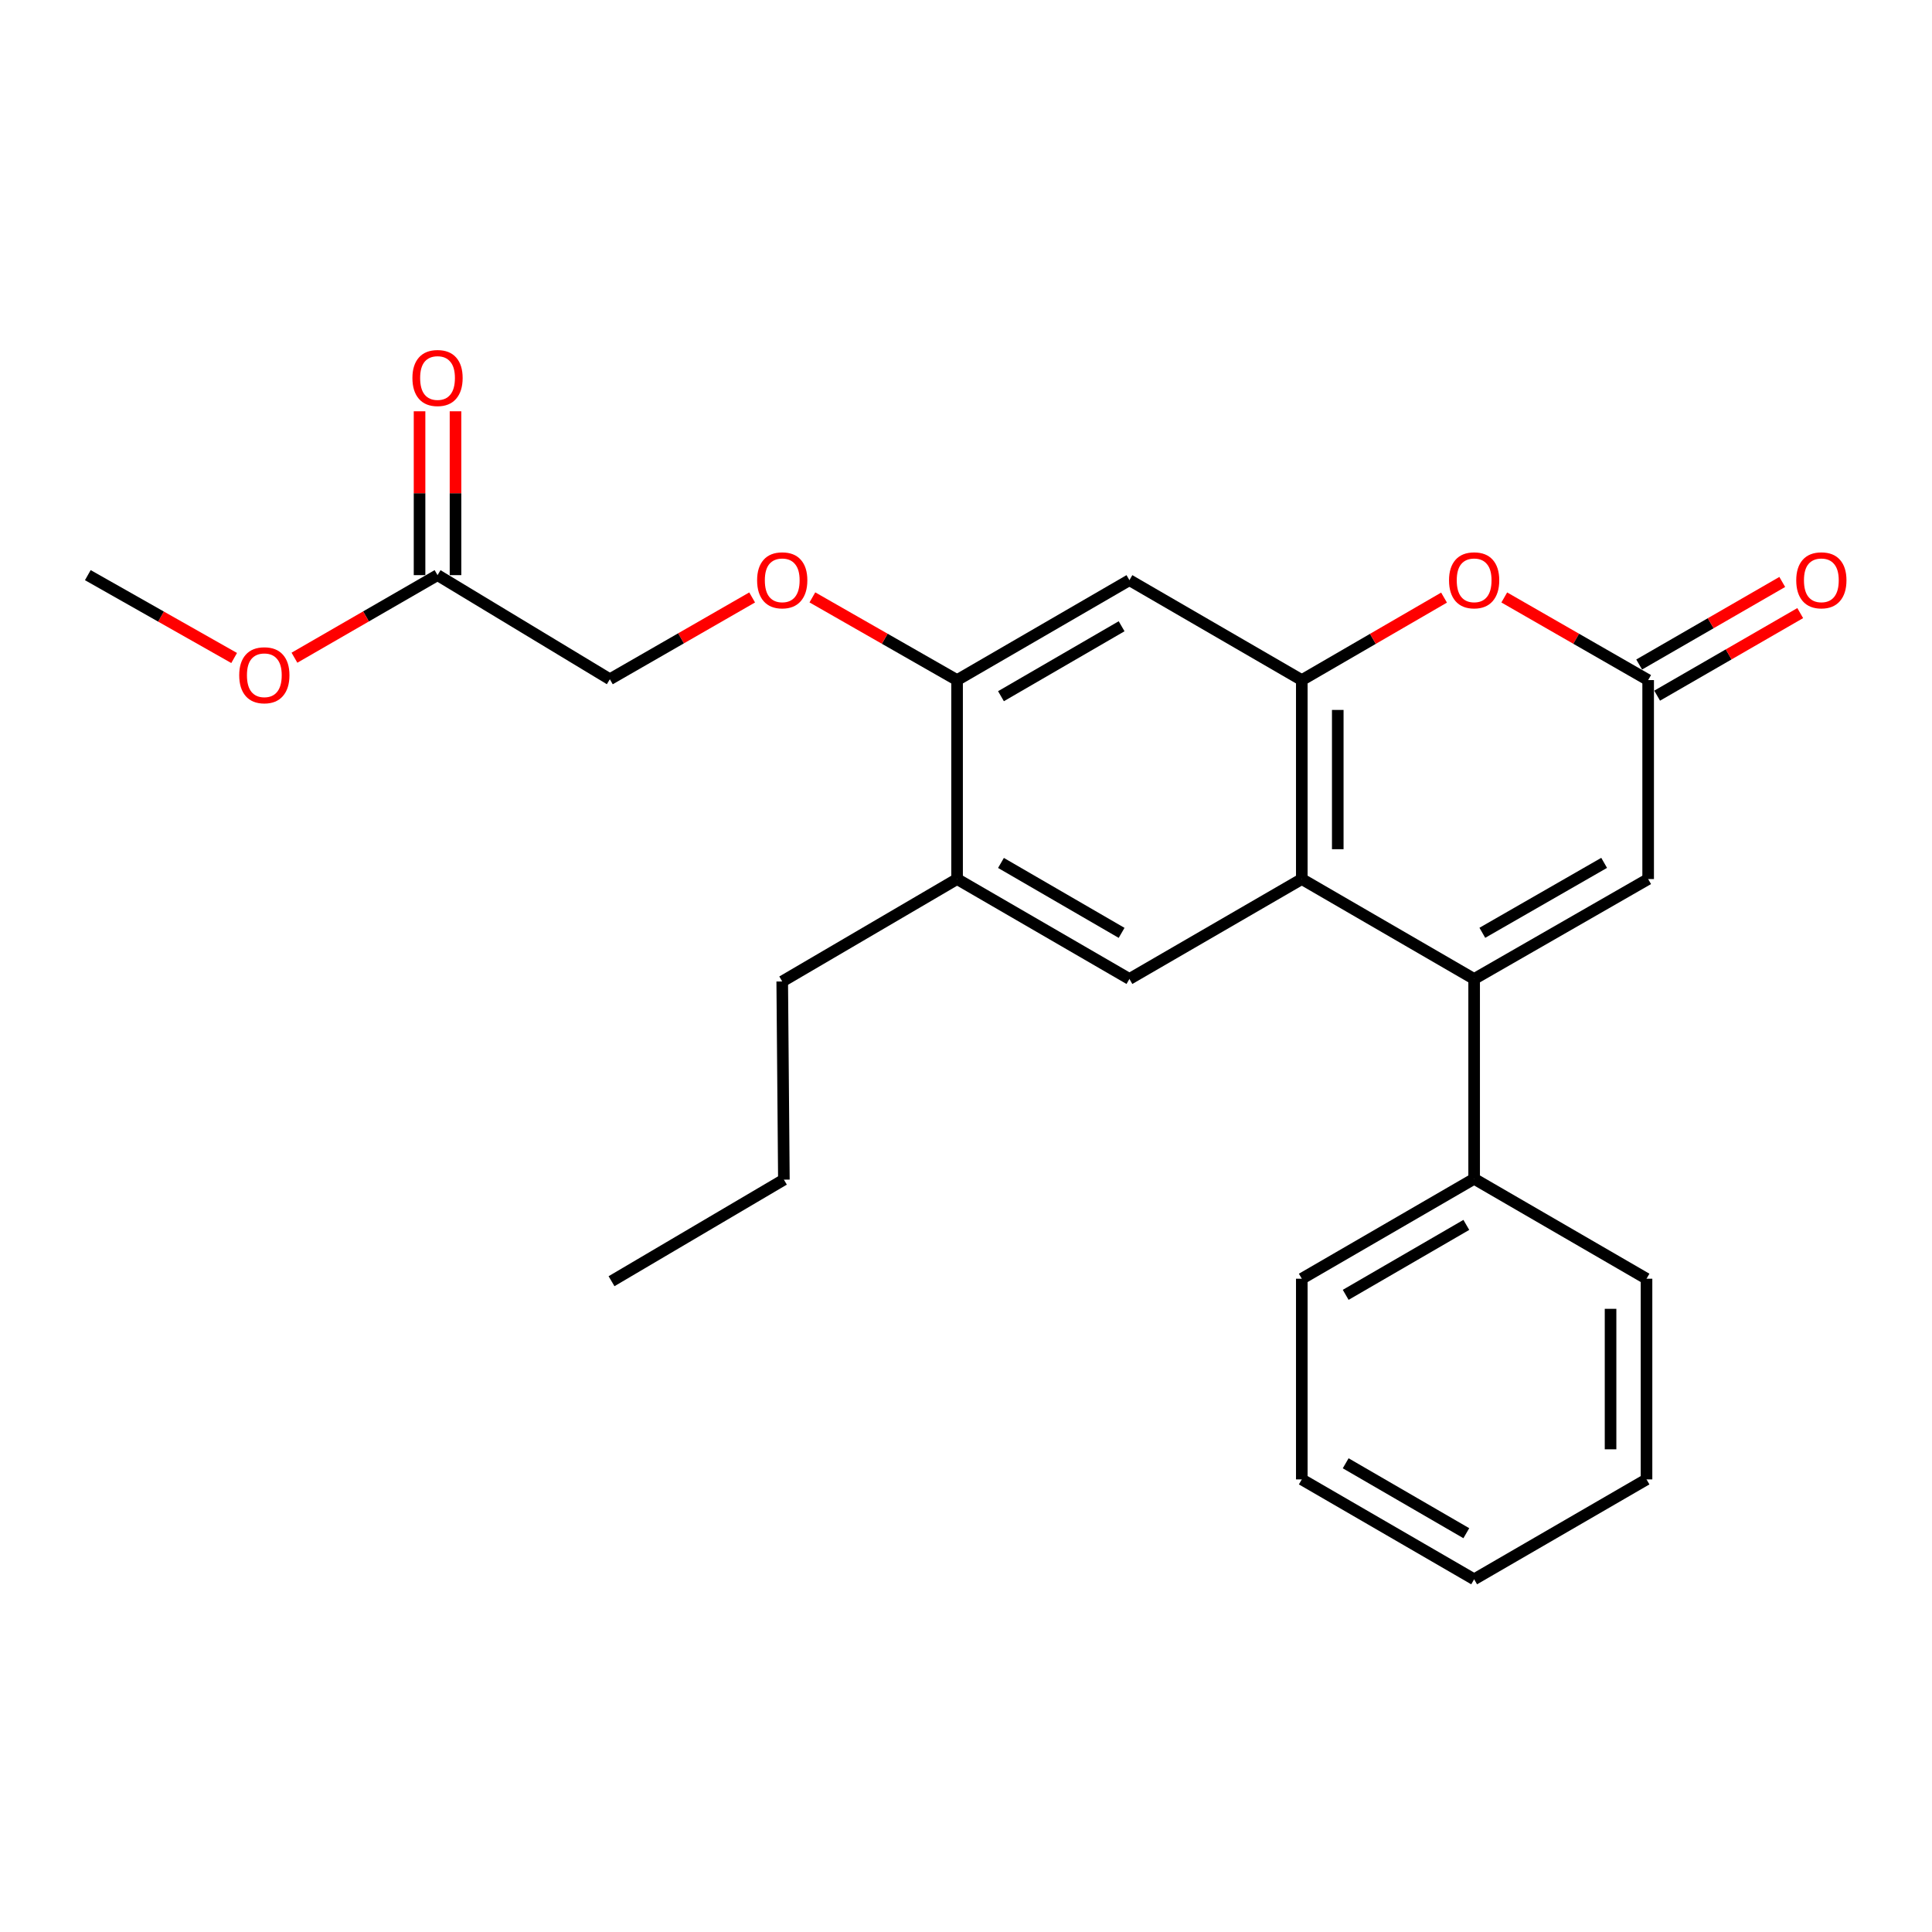<?xml version='1.0' encoding='iso-8859-1'?>
<svg version='1.1' baseProfile='full'
              xmlns='http://www.w3.org/2000/svg'
                      xmlns:rdkit='http://www.rdkit.org/xml'
                      xmlns:xlink='http://www.w3.org/1999/xlink'
                  xml:space='preserve'
width='1000px' height='1000px' viewBox='0 0 1000 1000'>
<!-- END OF HEADER -->
<rect style='opacity:1.0;fill:#FFFFFF;stroke:none' width='1000' height='1000' x='0' y='0'> </rect>
<path class='bond-0' d='M 763.012,506.715 L 673.809,454.999' style='fill:none;fill-rule:evenodd;stroke:#000000;stroke-width:6px;stroke-linecap:butt;stroke-linejoin:miter;stroke-opacity:1' />
<path class='bond-4' d='M 763.012,506.715 L 853.082,454.999' style='fill:none;fill-rule:evenodd;stroke:#000000;stroke-width:6px;stroke-linecap:butt;stroke-linejoin:miter;stroke-opacity:1' />
<path class='bond-4' d='M 767.254,482.815 L 830.303,446.614' style='fill:none;fill-rule:evenodd;stroke:#000000;stroke-width:6px;stroke-linecap:butt;stroke-linejoin:miter;stroke-opacity:1' />
<path class='bond-10' d='M 763.012,506.715 L 763.012,610.146' style='fill:none;fill-rule:evenodd;stroke:#000000;stroke-width:6px;stroke-linecap:butt;stroke-linejoin:miter;stroke-opacity:1' />
<path class='bond-1' d='M 673.809,454.999 L 673.809,352.012' style='fill:none;fill-rule:evenodd;stroke:#000000;stroke-width:6px;stroke-linecap:butt;stroke-linejoin:miter;stroke-opacity:1' />
<path class='bond-1' d='M 692.423,439.551 L 692.423,367.46' style='fill:none;fill-rule:evenodd;stroke:#000000;stroke-width:6px;stroke-linecap:butt;stroke-linejoin:miter;stroke-opacity:1' />
<path class='bond-5' d='M 673.809,454.999 L 584.587,506.715' style='fill:none;fill-rule:evenodd;stroke:#000000;stroke-width:6px;stroke-linecap:butt;stroke-linejoin:miter;stroke-opacity:1' />
<path class='bond-6' d='M 673.809,352.012 L 584.587,300.286' style='fill:none;fill-rule:evenodd;stroke:#000000;stroke-width:6px;stroke-linecap:butt;stroke-linejoin:miter;stroke-opacity:1' />
<path class='bond-25' d='M 673.809,352.012 L 710.622,330.666' style='fill:none;fill-rule:evenodd;stroke:#000000;stroke-width:6px;stroke-linecap:butt;stroke-linejoin:miter;stroke-opacity:1' />
<path class='bond-25' d='M 710.622,330.666 L 747.434,309.319' style='fill:none;fill-rule:evenodd;stroke:#FF0000;stroke-width:6px;stroke-linecap:butt;stroke-linejoin:miter;stroke-opacity:1' />
<path class='bond-2' d='M 778.608,309.243 L 815.845,330.628' style='fill:none;fill-rule:evenodd;stroke:#FF0000;stroke-width:6px;stroke-linecap:butt;stroke-linejoin:miter;stroke-opacity:1' />
<path class='bond-2' d='M 815.845,330.628 L 853.082,352.012' style='fill:none;fill-rule:evenodd;stroke:#000000;stroke-width:6px;stroke-linecap:butt;stroke-linejoin:miter;stroke-opacity:1' />
<path class='bond-3' d='M 853.082,352.012 L 853.082,454.999' style='fill:none;fill-rule:evenodd;stroke:#000000;stroke-width:6px;stroke-linecap:butt;stroke-linejoin:miter;stroke-opacity:1' />
<path class='bond-12' d='M 857.734,360.074 L 894.763,338.708' style='fill:none;fill-rule:evenodd;stroke:#000000;stroke-width:6px;stroke-linecap:butt;stroke-linejoin:miter;stroke-opacity:1' />
<path class='bond-12' d='M 894.763,338.708 L 931.793,317.341' style='fill:none;fill-rule:evenodd;stroke:#FF0000;stroke-width:6px;stroke-linecap:butt;stroke-linejoin:miter;stroke-opacity:1' />
<path class='bond-12' d='M 848.431,343.951 L 885.461,322.585' style='fill:none;fill-rule:evenodd;stroke:#000000;stroke-width:6px;stroke-linecap:butt;stroke-linejoin:miter;stroke-opacity:1' />
<path class='bond-12' d='M 885.461,322.585 L 922.49,301.219' style='fill:none;fill-rule:evenodd;stroke:#FF0000;stroke-width:6px;stroke-linecap:butt;stroke-linejoin:miter;stroke-opacity:1' />
<path class='bond-8' d='M 584.587,506.715 L 495.385,454.999' style='fill:none;fill-rule:evenodd;stroke:#000000;stroke-width:6px;stroke-linecap:butt;stroke-linejoin:miter;stroke-opacity:1' />
<path class='bond-8' d='M 580.542,482.854 L 518.101,446.653' style='fill:none;fill-rule:evenodd;stroke:#000000;stroke-width:6px;stroke-linecap:butt;stroke-linejoin:miter;stroke-opacity:1' />
<path class='bond-27' d='M 584.587,300.286 L 495.385,352.012' style='fill:none;fill-rule:evenodd;stroke:#000000;stroke-width:6px;stroke-linecap:butt;stroke-linejoin:miter;stroke-opacity:1' />
<path class='bond-27' d='M 580.544,324.148 L 518.102,360.356' style='fill:none;fill-rule:evenodd;stroke:#000000;stroke-width:6px;stroke-linecap:butt;stroke-linejoin:miter;stroke-opacity:1' />
<path class='bond-7' d='M 495.385,352.012 L 495.385,454.999' style='fill:none;fill-rule:evenodd;stroke:#000000;stroke-width:6px;stroke-linecap:butt;stroke-linejoin:miter;stroke-opacity:1' />
<path class='bond-11' d='M 495.385,352.012 L 457.935,330.609' style='fill:none;fill-rule:evenodd;stroke:#000000;stroke-width:6px;stroke-linecap:butt;stroke-linejoin:miter;stroke-opacity:1' />
<path class='bond-11' d='M 457.935,330.609 L 420.486,309.206' style='fill:none;fill-rule:evenodd;stroke:#FF0000;stroke-width:6px;stroke-linecap:butt;stroke-linejoin:miter;stroke-opacity:1' />
<path class='bond-16' d='M 495.385,454.999 L 404.879,508.007' style='fill:none;fill-rule:evenodd;stroke:#000000;stroke-width:6px;stroke-linecap:butt;stroke-linejoin:miter;stroke-opacity:1' />
<path class='bond-9' d='M 226.465,297.691 L 315.657,351.578' style='fill:none;fill-rule:evenodd;stroke:#000000;stroke-width:6px;stroke-linecap:butt;stroke-linejoin:miter;stroke-opacity:1' />
<path class='bond-13' d='M 235.772,297.691 L 235.772,255.288' style='fill:none;fill-rule:evenodd;stroke:#000000;stroke-width:6px;stroke-linecap:butt;stroke-linejoin:miter;stroke-opacity:1' />
<path class='bond-13' d='M 235.772,255.288 L 235.772,212.885' style='fill:none;fill-rule:evenodd;stroke:#FF0000;stroke-width:6px;stroke-linecap:butt;stroke-linejoin:miter;stroke-opacity:1' />
<path class='bond-13' d='M 217.158,297.691 L 217.158,255.288' style='fill:none;fill-rule:evenodd;stroke:#000000;stroke-width:6px;stroke-linecap:butt;stroke-linejoin:miter;stroke-opacity:1' />
<path class='bond-13' d='M 217.158,255.288 L 217.158,212.885' style='fill:none;fill-rule:evenodd;stroke:#FF0000;stroke-width:6px;stroke-linecap:butt;stroke-linejoin:miter;stroke-opacity:1' />
<path class='bond-15' d='M 226.465,297.691 L 189.435,319.061' style='fill:none;fill-rule:evenodd;stroke:#000000;stroke-width:6px;stroke-linecap:butt;stroke-linejoin:miter;stroke-opacity:1' />
<path class='bond-15' d='M 189.435,319.061 L 152.406,340.431' style='fill:none;fill-rule:evenodd;stroke:#FF0000;stroke-width:6px;stroke-linecap:butt;stroke-linejoin:miter;stroke-opacity:1' />
<path class='bond-17' d='M 763.012,610.146 L 673.809,661.862' style='fill:none;fill-rule:evenodd;stroke:#000000;stroke-width:6px;stroke-linecap:butt;stroke-linejoin:miter;stroke-opacity:1' />
<path class='bond-17' d='M 758.967,634.007 L 696.526,670.208' style='fill:none;fill-rule:evenodd;stroke:#000000;stroke-width:6px;stroke-linecap:butt;stroke-linejoin:miter;stroke-opacity:1' />
<path class='bond-18' d='M 763.012,610.146 L 852.234,661.862' style='fill:none;fill-rule:evenodd;stroke:#000000;stroke-width:6px;stroke-linecap:butt;stroke-linejoin:miter;stroke-opacity:1' />
<path class='bond-14' d='M 389.307,309.239 L 352.482,330.408' style='fill:none;fill-rule:evenodd;stroke:#FF0000;stroke-width:6px;stroke-linecap:butt;stroke-linejoin:miter;stroke-opacity:1' />
<path class='bond-14' d='M 352.482,330.408 L 315.657,351.578' style='fill:none;fill-rule:evenodd;stroke:#000000;stroke-width:6px;stroke-linecap:butt;stroke-linejoin:miter;stroke-opacity:1' />
<path class='bond-19' d='M 121.193,340.579 L 83.324,319.135' style='fill:none;fill-rule:evenodd;stroke:#FF0000;stroke-width:6px;stroke-linecap:butt;stroke-linejoin:miter;stroke-opacity:1' />
<path class='bond-19' d='M 83.324,319.135 L 45.455,297.691' style='fill:none;fill-rule:evenodd;stroke:#000000;stroke-width:6px;stroke-linecap:butt;stroke-linejoin:miter;stroke-opacity:1' />
<path class='bond-20' d='M 404.879,508.007 L 405.738,610.581' style='fill:none;fill-rule:evenodd;stroke:#000000;stroke-width:6px;stroke-linecap:butt;stroke-linejoin:miter;stroke-opacity:1' />
<path class='bond-22' d='M 673.809,661.862 L 673.809,765.738' style='fill:none;fill-rule:evenodd;stroke:#000000;stroke-width:6px;stroke-linecap:butt;stroke-linejoin:miter;stroke-opacity:1' />
<path class='bond-23' d='M 852.234,661.862 L 852.234,765.738' style='fill:none;fill-rule:evenodd;stroke:#000000;stroke-width:6px;stroke-linecap:butt;stroke-linejoin:miter;stroke-opacity:1' />
<path class='bond-23' d='M 833.621,677.443 L 833.621,750.157' style='fill:none;fill-rule:evenodd;stroke:#000000;stroke-width:6px;stroke-linecap:butt;stroke-linejoin:miter;stroke-opacity:1' />
<path class='bond-21' d='M 405.738,610.581 L 316.525,663.155' style='fill:none;fill-rule:evenodd;stroke:#000000;stroke-width:6px;stroke-linecap:butt;stroke-linejoin:miter;stroke-opacity:1' />
<path class='bond-26' d='M 673.809,765.738 L 763.012,817.444' style='fill:none;fill-rule:evenodd;stroke:#000000;stroke-width:6px;stroke-linecap:butt;stroke-linejoin:miter;stroke-opacity:1' />
<path class='bond-26' d='M 696.524,757.39 L 758.966,793.584' style='fill:none;fill-rule:evenodd;stroke:#000000;stroke-width:6px;stroke-linecap:butt;stroke-linejoin:miter;stroke-opacity:1' />
<path class='bond-24' d='M 852.234,765.738 L 763.012,817.444' style='fill:none;fill-rule:evenodd;stroke:#000000;stroke-width:6px;stroke-linecap:butt;stroke-linejoin:miter;stroke-opacity:1' />
<path  class='atom-3' d='M 750.012 300.366
Q 750.012 293.566, 753.372 289.766
Q 756.732 285.966, 763.012 285.966
Q 769.292 285.966, 772.652 289.766
Q 776.012 293.566, 776.012 300.366
Q 776.012 307.246, 772.612 311.166
Q 769.212 315.046, 763.012 315.046
Q 756.772 315.046, 753.372 311.166
Q 750.012 307.286, 750.012 300.366
M 763.012 311.846
Q 767.332 311.846, 769.652 308.966
Q 772.012 306.046, 772.012 300.366
Q 772.012 294.806, 769.652 292.006
Q 767.332 289.166, 763.012 289.166
Q 758.692 289.166, 756.332 291.966
Q 754.012 294.766, 754.012 300.366
Q 754.012 306.086, 756.332 308.966
Q 758.692 311.846, 763.012 311.846
' fill='#FF0000'/>
<path  class='atom-12' d='M 391.879 300.366
Q 391.879 293.566, 395.239 289.766
Q 398.599 285.966, 404.879 285.966
Q 411.159 285.966, 414.519 289.766
Q 417.879 293.566, 417.879 300.366
Q 417.879 307.246, 414.479 311.166
Q 411.079 315.046, 404.879 315.046
Q 398.639 315.046, 395.239 311.166
Q 391.879 307.286, 391.879 300.366
M 404.879 311.846
Q 409.199 311.846, 411.519 308.966
Q 413.879 306.046, 413.879 300.366
Q 413.879 294.806, 411.519 292.006
Q 409.199 289.166, 404.879 289.166
Q 400.559 289.166, 398.199 291.966
Q 395.879 294.766, 395.879 300.366
Q 395.879 306.086, 398.199 308.966
Q 400.559 311.846, 404.879 311.846
' fill='#FF0000'/>
<path  class='atom-13' d='M 929.729 300.366
Q 929.729 293.566, 933.089 289.766
Q 936.449 285.966, 942.729 285.966
Q 949.009 285.966, 952.369 289.766
Q 955.729 293.566, 955.729 300.366
Q 955.729 307.246, 952.329 311.166
Q 948.929 315.046, 942.729 315.046
Q 936.489 315.046, 933.089 311.166
Q 929.729 307.286, 929.729 300.366
M 942.729 311.846
Q 947.049 311.846, 949.369 308.966
Q 951.729 306.046, 951.729 300.366
Q 951.729 294.806, 949.369 292.006
Q 947.049 289.166, 942.729 289.166
Q 938.409 289.166, 936.049 291.966
Q 933.729 294.766, 933.729 300.366
Q 933.729 306.086, 936.049 308.966
Q 938.409 311.846, 942.729 311.846
' fill='#FF0000'/>
<path  class='atom-14' d='M 213.465 195.652
Q 213.465 188.852, 216.825 185.052
Q 220.185 181.252, 226.465 181.252
Q 232.745 181.252, 236.105 185.052
Q 239.465 188.852, 239.465 195.652
Q 239.465 202.532, 236.065 206.452
Q 232.665 210.332, 226.465 210.332
Q 220.225 210.332, 216.825 206.452
Q 213.465 202.572, 213.465 195.652
M 226.465 207.132
Q 230.785 207.132, 233.105 204.252
Q 235.465 201.332, 235.465 195.652
Q 235.465 190.092, 233.105 187.292
Q 230.785 184.452, 226.465 184.452
Q 222.145 184.452, 219.785 187.252
Q 217.465 190.052, 217.465 195.652
Q 217.465 201.372, 219.785 204.252
Q 222.145 207.132, 226.465 207.132
' fill='#FF0000'/>
<path  class='atom-16' d='M 123.818 349.507
Q 123.818 342.707, 127.178 338.907
Q 130.538 335.107, 136.818 335.107
Q 143.098 335.107, 146.458 338.907
Q 149.818 342.707, 149.818 349.507
Q 149.818 356.387, 146.418 360.307
Q 143.018 364.187, 136.818 364.187
Q 130.578 364.187, 127.178 360.307
Q 123.818 356.427, 123.818 349.507
M 136.818 360.987
Q 141.138 360.987, 143.458 358.107
Q 145.818 355.187, 145.818 349.507
Q 145.818 343.947, 143.458 341.147
Q 141.138 338.307, 136.818 338.307
Q 132.498 338.307, 130.138 341.107
Q 127.818 343.907, 127.818 349.507
Q 127.818 355.227, 130.138 358.107
Q 132.498 360.987, 136.818 360.987
' fill='#FF0000'/>
</svg>
